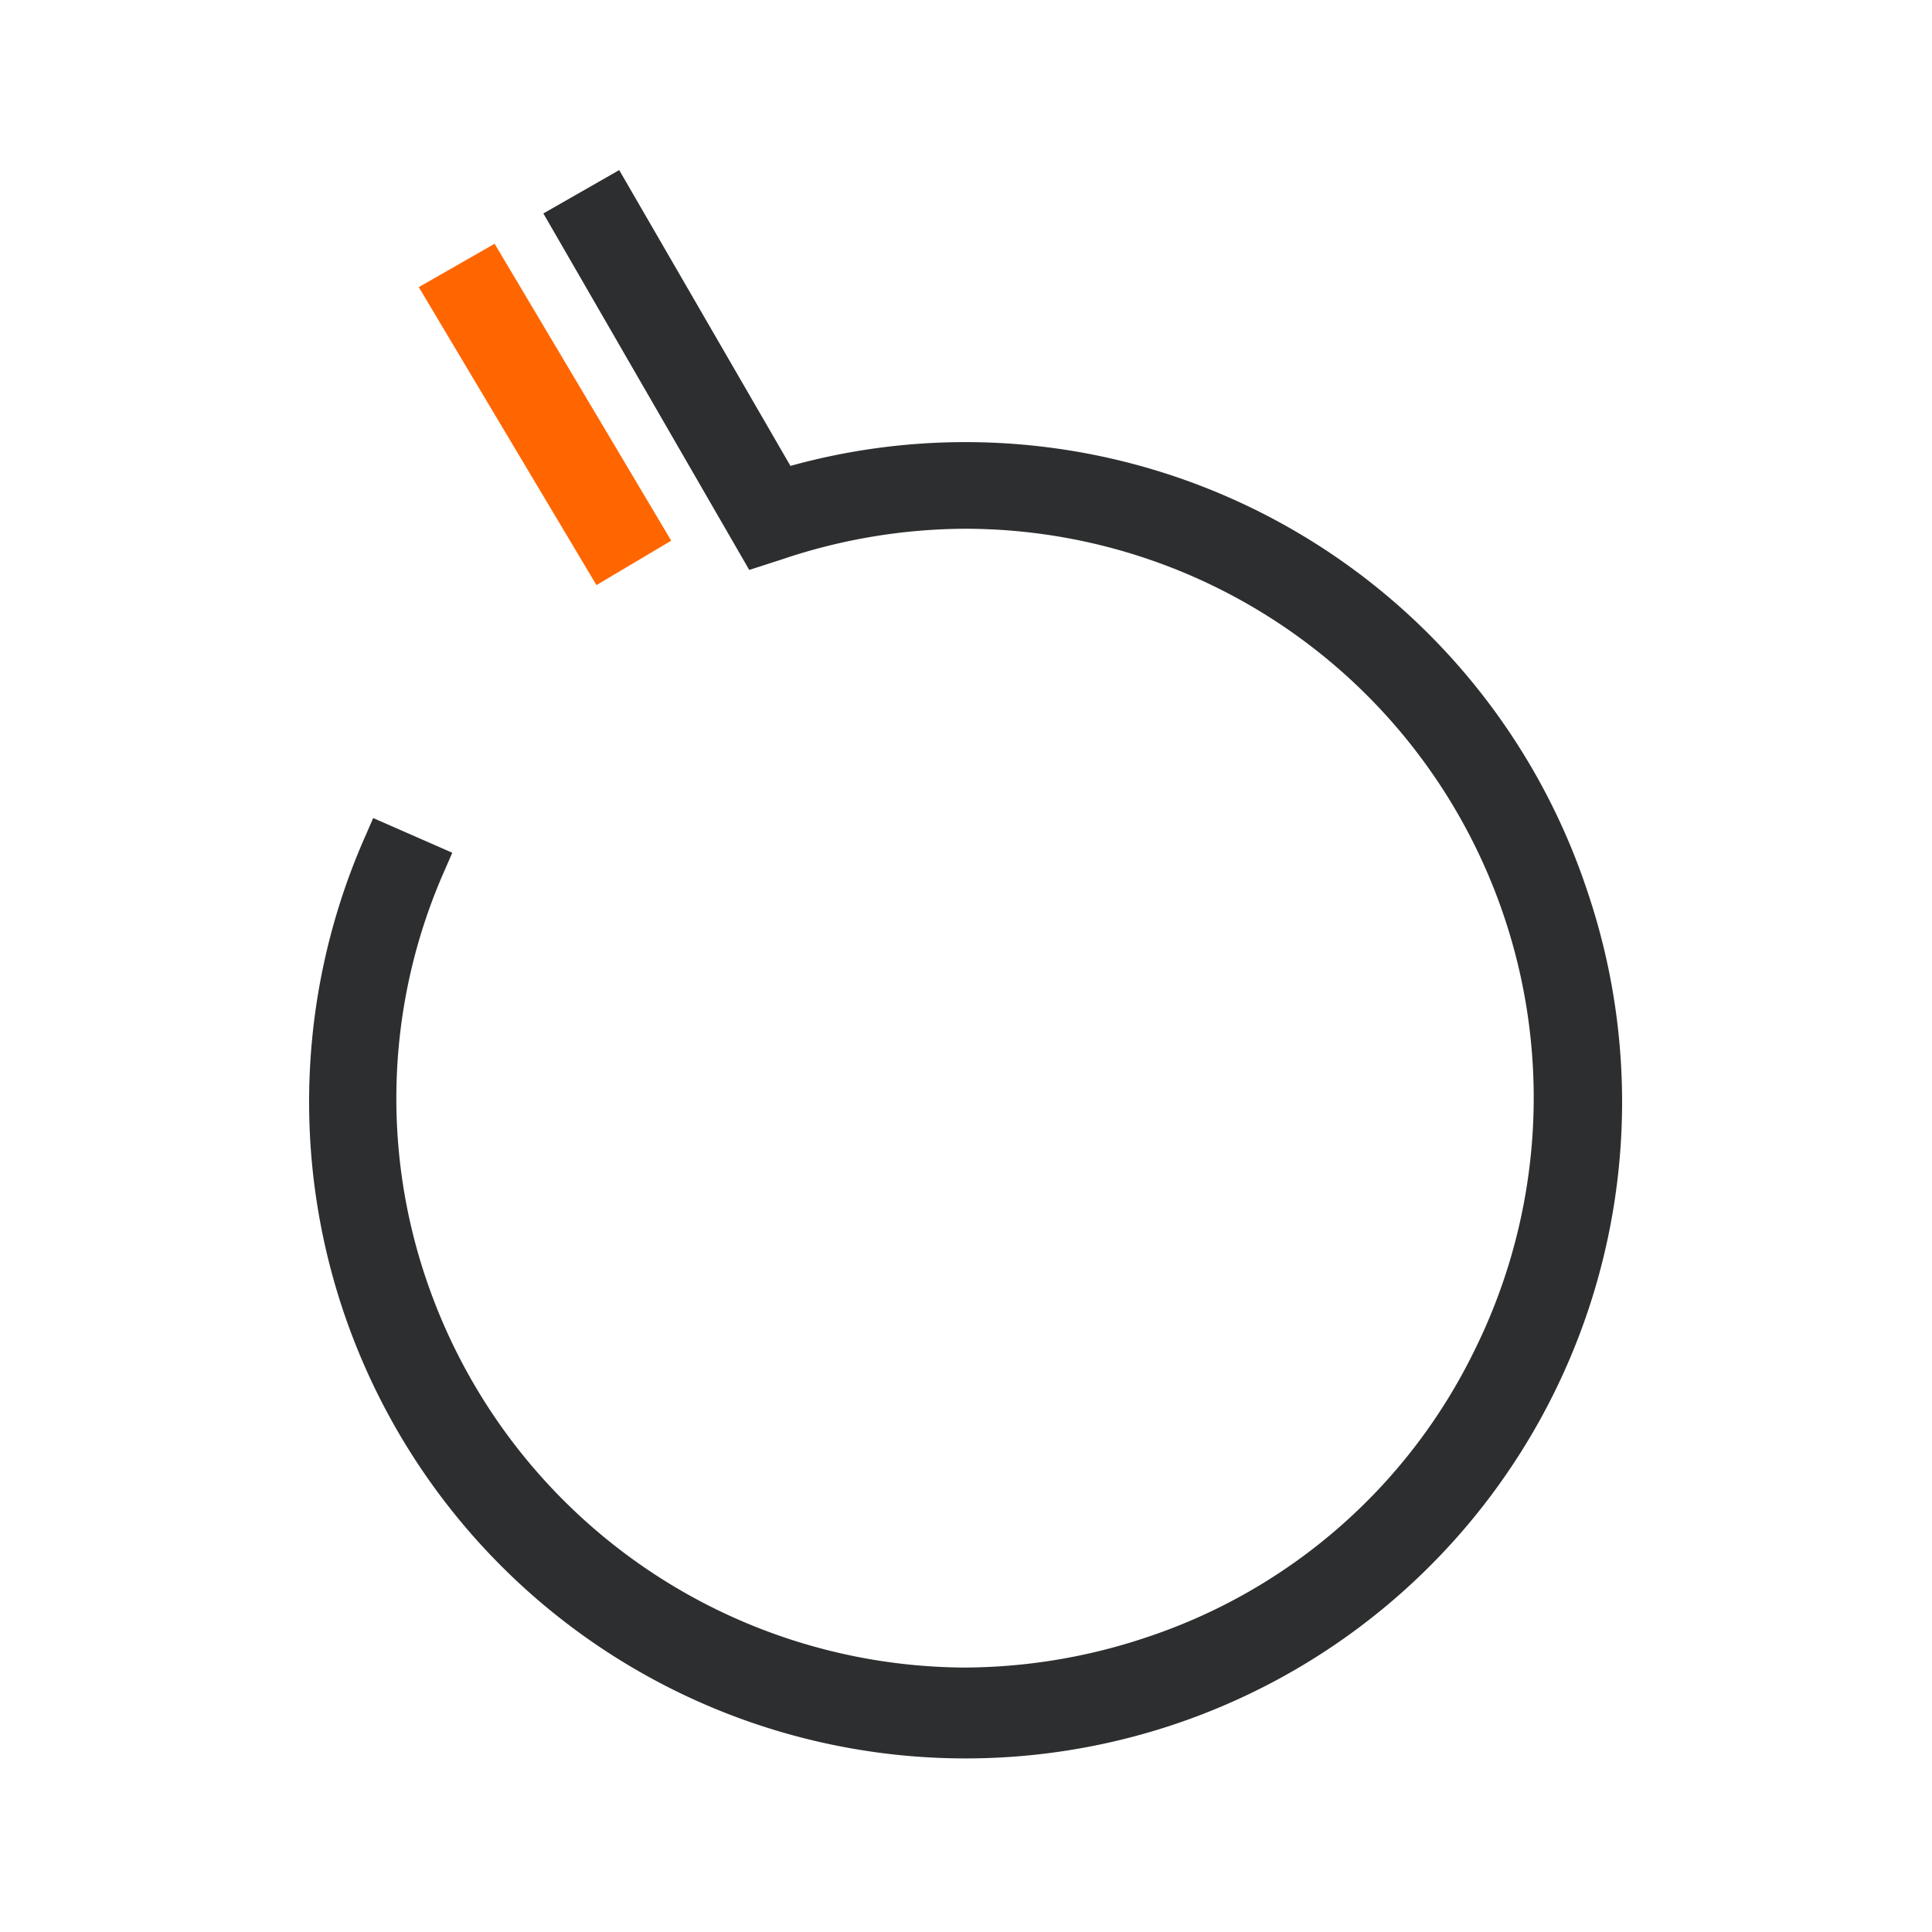 <svg xmlns="http://www.w3.org/2000/svg" xmlns:xlink="http://www.w3.org/1999/xlink" width="205" height="205" viewBox="0 0 205 205">
  <rect x="0" y="0" width="205" height="205" fill="#808080" stroke="none"/>
  <defs>
    <clipPath id="clip-BombBomb">
      <rect width="205" height="205"/>
    </clipPath>
  </defs>
  <g id="BombBomb" clip-path="url(#clip-BombBomb)">
    <rect width="205" height="205" fill="#fff"/>
    <g id="Group_24" data-name="Group 24" transform="translate(-2172.064 -1068.952)">
      <path id="Path_88" data-name="Path 88" d="M40.148,254.2,32.1,258.8l18.855,31.617,7.933-4.714Z" transform="translate(2184.398 840.618)" fill="#f60"/>
      <path id="Path_89" data-name="Path 89" d="M157.537,323.742a69.524,69.524,0,0,0-84.5-44.954L54.867,247.4,46.819,252l21.845,37.826,3.564-1.15a61.315,61.315,0,0,1,19.315-3.219A60.367,60.367,0,0,1,145.58,372.72a59.57,59.57,0,0,1-34.722,30.353,61.315,61.315,0,0,1-19.315,3.219A60.631,60.631,0,0,1,34.4,365.132a59.73,59.73,0,0,1,1.955-43.459l.8-1.84-8.393-3.679-.8,1.84a69.659,69.659,0,1,0,129.574,5.749Z" transform="translate(2182.9 839.6)" fill="#2c2e2f"/>
    </g>
  </g>
</svg>
